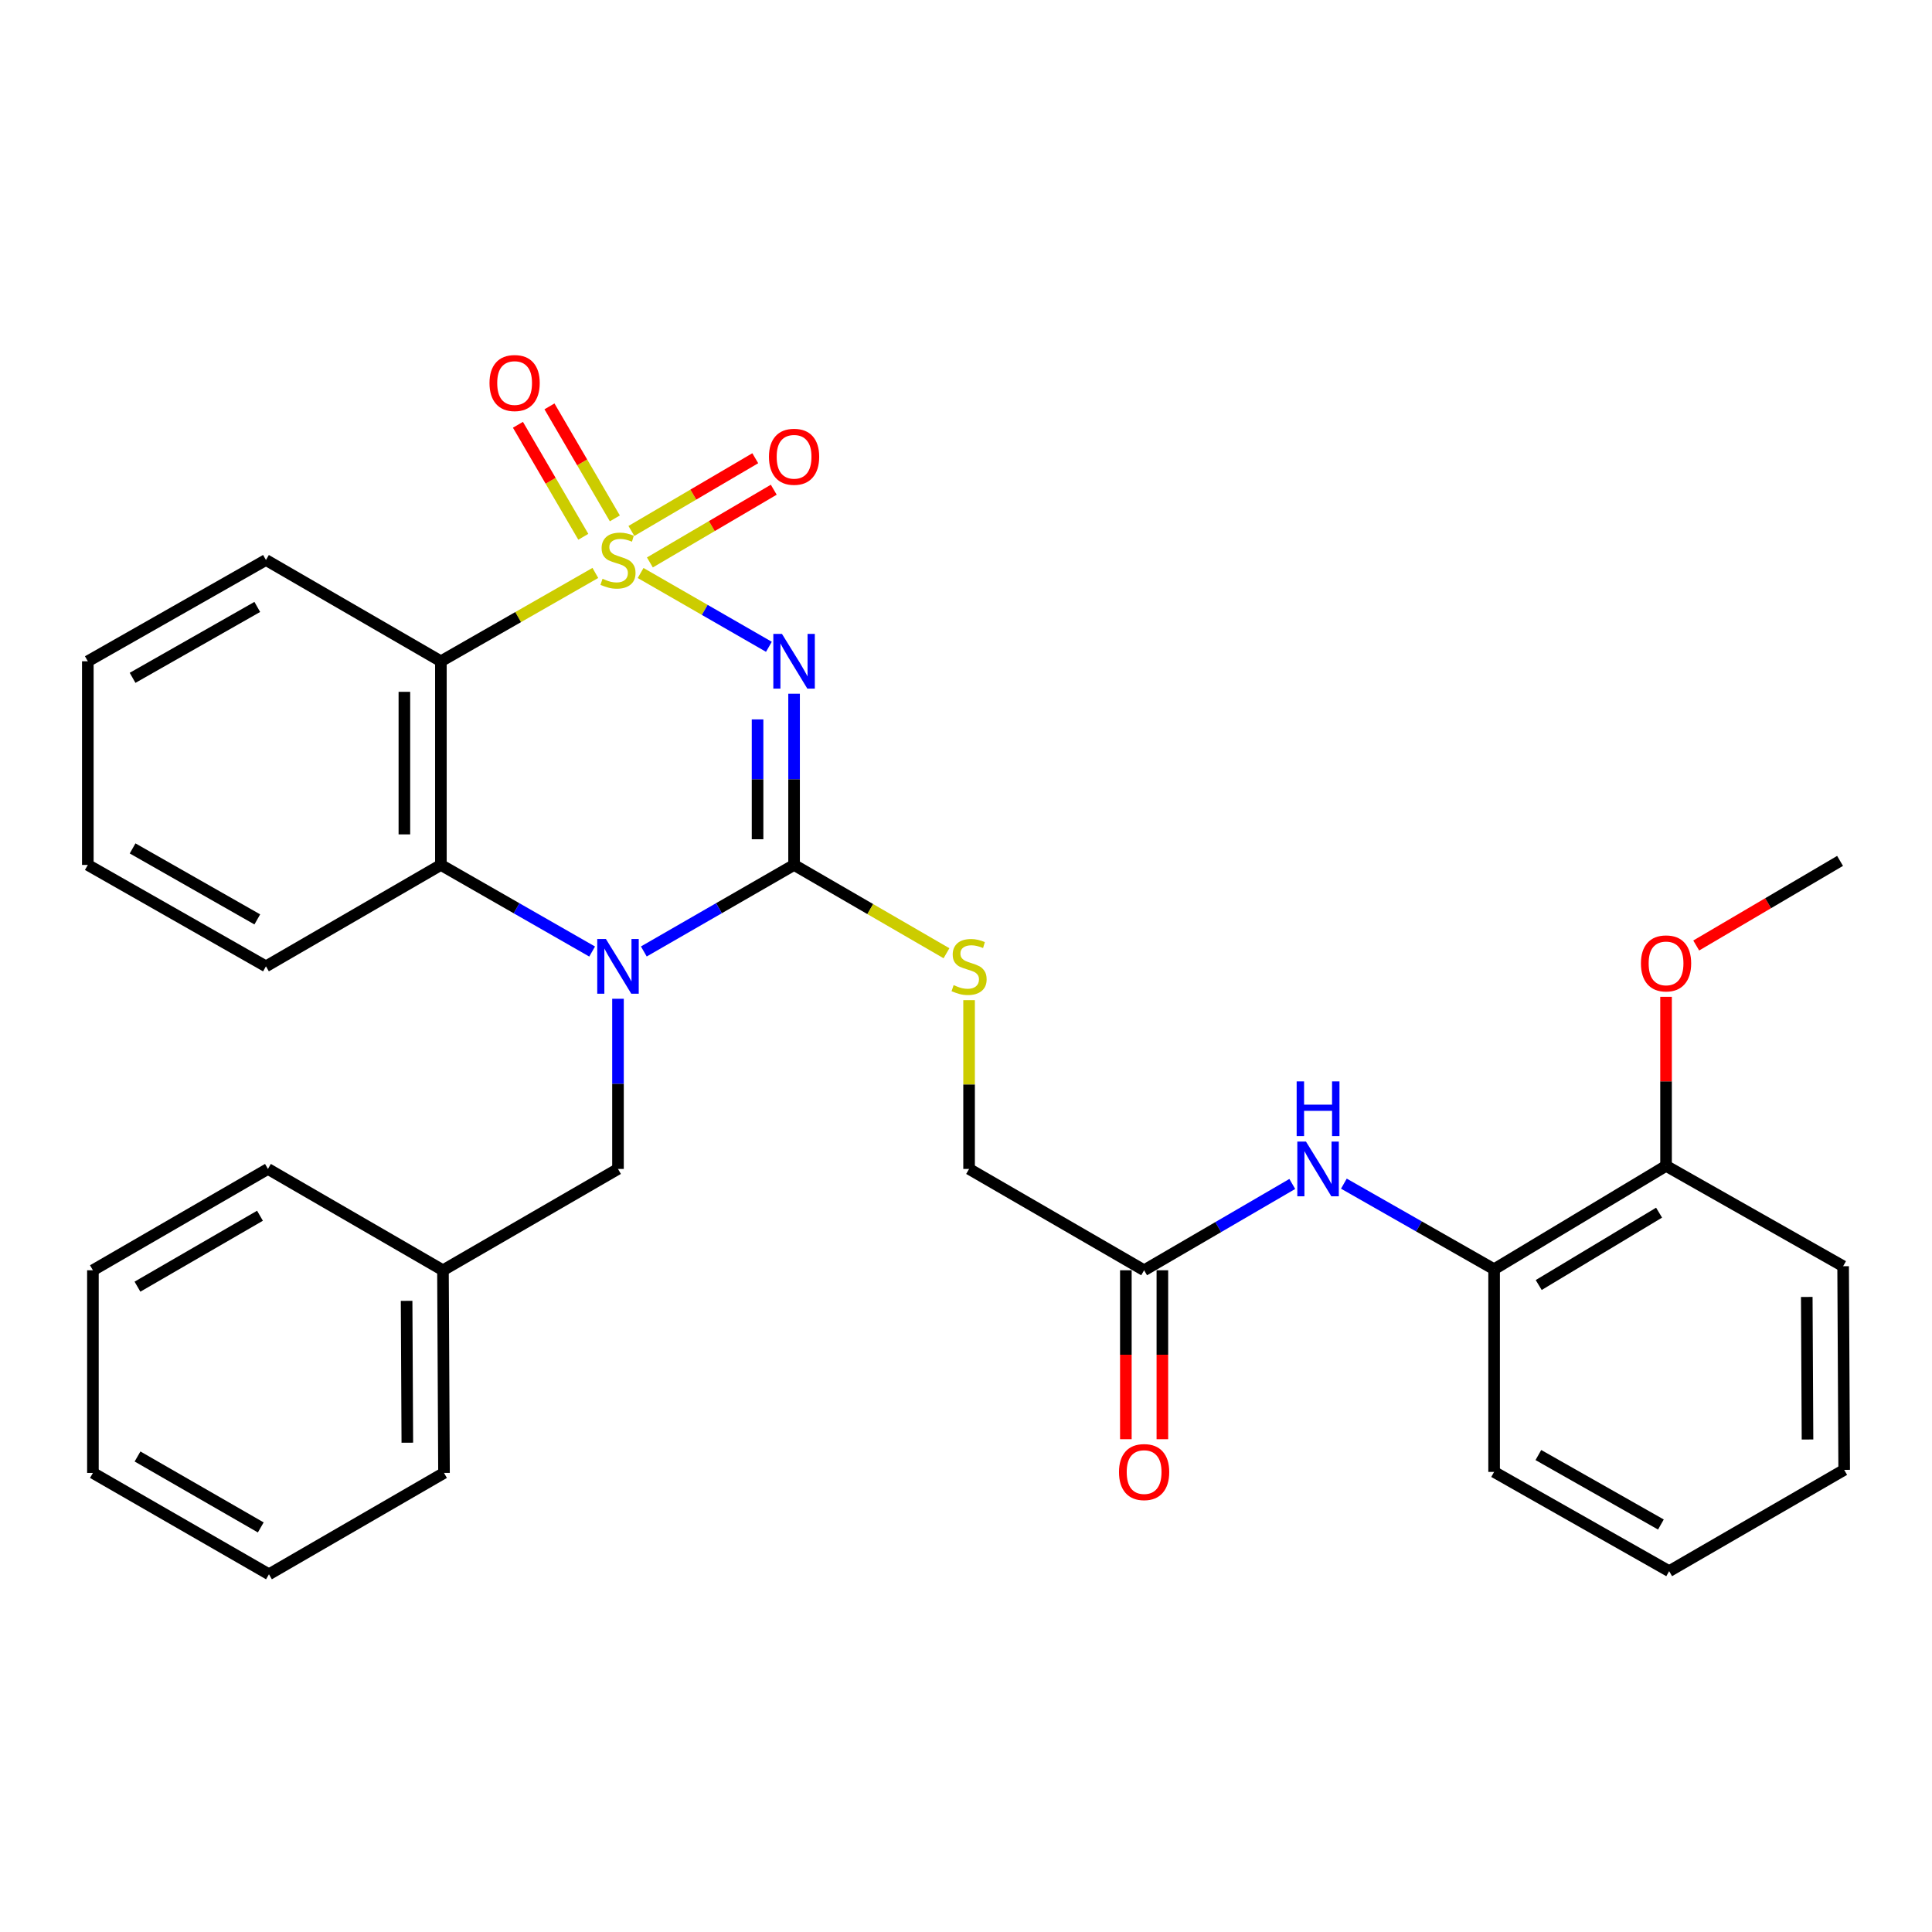 <?xml version='1.0' encoding='iso-8859-1'?>
<svg version='1.1' baseProfile='full'
              xmlns='http://www.w3.org/2000/svg'
                      xmlns:rdkit='http://www.rdkit.org/xml'
                      xmlns:xlink='http://www.w3.org/1999/xlink'
                  xml:space='preserve'
width='1000px' height='1000px' viewBox='0 0 1000 1000'>
<!-- END OF HEADER -->
<rect style='opacity:1.0;fill:#FFFFFF;stroke:none' width='1000' height='1000' x='0' y='0'> </rect>
<path class='bond-0' d='M 331.581,296.587 L 364.781,315.685' style='fill:none;fill-rule:evenodd;stroke:#CCCC00;stroke-width:6px;stroke-linecap:butt;stroke-linejoin:miter;stroke-opacity:1' />
<path class='bond-0' d='M 364.781,315.685 L 397.982,334.783' style='fill:none;fill-rule:evenodd;stroke:#0000FF;stroke-width:6px;stroke-linecap:butt;stroke-linejoin:miter;stroke-opacity:1' />
<path class='bond-3' d='M 308.152,296.555 L 268.18,319.417' style='fill:none;fill-rule:evenodd;stroke:#CCCC00;stroke-width:6px;stroke-linecap:butt;stroke-linejoin:miter;stroke-opacity:1' />
<path class='bond-3' d='M 268.18,319.417 L 228.207,342.278' style='fill:none;fill-rule:evenodd;stroke:#000000;stroke-width:6px;stroke-linecap:butt;stroke-linejoin:miter;stroke-opacity:1' />
<path class='bond-5' d='M 336.379,291.119 L 368.437,272.298' style='fill:none;fill-rule:evenodd;stroke:#CCCC00;stroke-width:6px;stroke-linecap:butt;stroke-linejoin:miter;stroke-opacity:1' />
<path class='bond-5' d='M 368.437,272.298 L 400.495,253.477' style='fill:none;fill-rule:evenodd;stroke:#FF0000;stroke-width:6px;stroke-linecap:butt;stroke-linejoin:miter;stroke-opacity:1' />
<path class='bond-5' d='M 326.81,274.82 L 358.868,255.999' style='fill:none;fill-rule:evenodd;stroke:#CCCC00;stroke-width:6px;stroke-linecap:butt;stroke-linejoin:miter;stroke-opacity:1' />
<path class='bond-5' d='M 358.868,255.999 L 390.926,237.178' style='fill:none;fill-rule:evenodd;stroke:#FF0000;stroke-width:6px;stroke-linecap:butt;stroke-linejoin:miter;stroke-opacity:1' />
<path class='bond-6' d='M 318.244,268.315 L 301.325,239.328' style='fill:none;fill-rule:evenodd;stroke:#CCCC00;stroke-width:6px;stroke-linecap:butt;stroke-linejoin:miter;stroke-opacity:1' />
<path class='bond-6' d='M 301.325,239.328 L 284.406,210.341' style='fill:none;fill-rule:evenodd;stroke:#FF0000;stroke-width:6px;stroke-linecap:butt;stroke-linejoin:miter;stroke-opacity:1' />
<path class='bond-6' d='M 301.921,277.842 L 285.002,248.855' style='fill:none;fill-rule:evenodd;stroke:#CCCC00;stroke-width:6px;stroke-linecap:butt;stroke-linejoin:miter;stroke-opacity:1' />
<path class='bond-6' d='M 285.002,248.855 L 268.083,219.868' style='fill:none;fill-rule:evenodd;stroke:#FF0000;stroke-width:6px;stroke-linecap:butt;stroke-linejoin:miter;stroke-opacity:1' />
<path class='bond-1' d='M 411.012,359.074 L 411.012,403.381' style='fill:none;fill-rule:evenodd;stroke:#0000FF;stroke-width:6px;stroke-linecap:butt;stroke-linejoin:miter;stroke-opacity:1' />
<path class='bond-1' d='M 411.012,403.381 L 411.012,447.688' style='fill:none;fill-rule:evenodd;stroke:#000000;stroke-width:6px;stroke-linecap:butt;stroke-linejoin:miter;stroke-opacity:1' />
<path class='bond-1' d='M 392.112,372.366 L 392.112,403.381' style='fill:none;fill-rule:evenodd;stroke:#0000FF;stroke-width:6px;stroke-linecap:butt;stroke-linejoin:miter;stroke-opacity:1' />
<path class='bond-1' d='M 392.112,403.381 L 392.112,434.396' style='fill:none;fill-rule:evenodd;stroke:#000000;stroke-width:6px;stroke-linecap:butt;stroke-linejoin:miter;stroke-opacity:1' />
<path class='bond-7' d='M 411.012,447.688 L 450.456,470.544' style='fill:none;fill-rule:evenodd;stroke:#000000;stroke-width:6px;stroke-linecap:butt;stroke-linejoin:miter;stroke-opacity:1' />
<path class='bond-7' d='M 450.456,470.544 L 489.899,493.399' style='fill:none;fill-rule:evenodd;stroke:#CCCC00;stroke-width:6px;stroke-linecap:butt;stroke-linejoin:miter;stroke-opacity:1' />
<path class='bond-31' d='M 411.012,447.688 L 372.127,470.083' style='fill:none;fill-rule:evenodd;stroke:#000000;stroke-width:6px;stroke-linecap:butt;stroke-linejoin:miter;stroke-opacity:1' />
<path class='bond-31' d='M 372.127,470.083 L 333.242,492.478' style='fill:none;fill-rule:evenodd;stroke:#0000FF;stroke-width:6px;stroke-linecap:butt;stroke-linejoin:miter;stroke-opacity:1' />
<path class='bond-2' d='M 306.492,492.515 L 267.349,470.102' style='fill:none;fill-rule:evenodd;stroke:#0000FF;stroke-width:6px;stroke-linecap:butt;stroke-linejoin:miter;stroke-opacity:1' />
<path class='bond-2' d='M 267.349,470.102 L 228.207,447.688' style='fill:none;fill-rule:evenodd;stroke:#000000;stroke-width:6px;stroke-linecap:butt;stroke-linejoin:miter;stroke-opacity:1' />
<path class='bond-9' d='M 319.872,516.959 L 319.872,561' style='fill:none;fill-rule:evenodd;stroke:#0000FF;stroke-width:6px;stroke-linecap:butt;stroke-linejoin:miter;stroke-opacity:1' />
<path class='bond-9' d='M 319.872,561 L 319.872,605.041' style='fill:none;fill-rule:evenodd;stroke:#000000;stroke-width:6px;stroke-linecap:butt;stroke-linejoin:miter;stroke-opacity:1' />
<path class='bond-4' d='M 228.207,342.278 L 228.207,447.688' style='fill:none;fill-rule:evenodd;stroke:#000000;stroke-width:6px;stroke-linecap:butt;stroke-linejoin:miter;stroke-opacity:1' />
<path class='bond-4' d='M 209.307,358.09 L 209.307,431.877' style='fill:none;fill-rule:evenodd;stroke:#000000;stroke-width:6px;stroke-linecap:butt;stroke-linejoin:miter;stroke-opacity:1' />
<path class='bond-15' d='M 228.207,342.278 L 137.655,289.852' style='fill:none;fill-rule:evenodd;stroke:#000000;stroke-width:6px;stroke-linecap:butt;stroke-linejoin:miter;stroke-opacity:1' />
<path class='bond-17' d='M 228.207,447.688 L 137.655,500.178' style='fill:none;fill-rule:evenodd;stroke:#000000;stroke-width:6px;stroke-linecap:butt;stroke-linejoin:miter;stroke-opacity:1' />
<path class='bond-14' d='M 501.596,517.679 L 501.596,561.36' style='fill:none;fill-rule:evenodd;stroke:#CCCC00;stroke-width:6px;stroke-linecap:butt;stroke-linejoin:miter;stroke-opacity:1' />
<path class='bond-14' d='M 501.596,561.36 L 501.596,605.041' style='fill:none;fill-rule:evenodd;stroke:#000000;stroke-width:6px;stroke-linecap:butt;stroke-linejoin:miter;stroke-opacity:1' />
<path class='bond-8' d='M 668.883,612.815 L 630.536,635.152' style='fill:none;fill-rule:evenodd;stroke:#0000FF;stroke-width:6px;stroke-linecap:butt;stroke-linejoin:miter;stroke-opacity:1' />
<path class='bond-8' d='M 630.536,635.152 L 592.19,657.489' style='fill:none;fill-rule:evenodd;stroke:#000000;stroke-width:6px;stroke-linecap:butt;stroke-linejoin:miter;stroke-opacity:1' />
<path class='bond-11' d='M 695.589,612.654 L 734.468,634.803' style='fill:none;fill-rule:evenodd;stroke:#0000FF;stroke-width:6px;stroke-linecap:butt;stroke-linejoin:miter;stroke-opacity:1' />
<path class='bond-11' d='M 734.468,634.803 L 773.347,656.953' style='fill:none;fill-rule:evenodd;stroke:#000000;stroke-width:6px;stroke-linecap:butt;stroke-linejoin:miter;stroke-opacity:1' />
<path class='bond-16' d='M 319.872,605.041 L 229.278,657.489' style='fill:none;fill-rule:evenodd;stroke:#000000;stroke-width:6px;stroke-linecap:butt;stroke-linejoin:miter;stroke-opacity:1' />
<path class='bond-10' d='M 592.19,657.489 L 501.596,605.041' style='fill:none;fill-rule:evenodd;stroke:#000000;stroke-width:6px;stroke-linecap:butt;stroke-linejoin:miter;stroke-opacity:1' />
<path class='bond-13' d='M 582.74,657.489 L 582.74,701.209' style='fill:none;fill-rule:evenodd;stroke:#000000;stroke-width:6px;stroke-linecap:butt;stroke-linejoin:miter;stroke-opacity:1' />
<path class='bond-13' d='M 582.74,701.209 L 582.74,744.93' style='fill:none;fill-rule:evenodd;stroke:#FF0000;stroke-width:6px;stroke-linecap:butt;stroke-linejoin:miter;stroke-opacity:1' />
<path class='bond-13' d='M 601.64,657.489 L 601.64,701.209' style='fill:none;fill-rule:evenodd;stroke:#000000;stroke-width:6px;stroke-linecap:butt;stroke-linejoin:miter;stroke-opacity:1' />
<path class='bond-13' d='M 601.64,701.209 L 601.64,744.93' style='fill:none;fill-rule:evenodd;stroke:#FF0000;stroke-width:6px;stroke-linecap:butt;stroke-linejoin:miter;stroke-opacity:1' />
<path class='bond-12' d='M 773.347,656.953 L 862.345,603.445' style='fill:none;fill-rule:evenodd;stroke:#000000;stroke-width:6px;stroke-linecap:butt;stroke-linejoin:miter;stroke-opacity:1' />
<path class='bond-12' d='M 796.435,665.125 L 858.734,627.669' style='fill:none;fill-rule:evenodd;stroke:#000000;stroke-width:6px;stroke-linecap:butt;stroke-linejoin:miter;stroke-opacity:1' />
<path class='bond-19' d='M 773.347,656.953 L 773.347,761.859' style='fill:none;fill-rule:evenodd;stroke:#000000;stroke-width:6px;stroke-linecap:butt;stroke-linejoin:miter;stroke-opacity:1' />
<path class='bond-18' d='M 862.345,603.445 L 862.345,559.699' style='fill:none;fill-rule:evenodd;stroke:#000000;stroke-width:6px;stroke-linecap:butt;stroke-linejoin:miter;stroke-opacity:1' />
<path class='bond-18' d='M 862.345,559.699 L 862.345,515.953' style='fill:none;fill-rule:evenodd;stroke:#FF0000;stroke-width:6px;stroke-linecap:butt;stroke-linejoin:miter;stroke-opacity:1' />
<path class='bond-20' d='M 862.345,603.445 L 953.999,655.389' style='fill:none;fill-rule:evenodd;stroke:#000000;stroke-width:6px;stroke-linecap:butt;stroke-linejoin:miter;stroke-opacity:1' />
<path class='bond-24' d='M 137.655,289.852 L 45.455,342.278' style='fill:none;fill-rule:evenodd;stroke:#000000;stroke-width:6px;stroke-linecap:butt;stroke-linejoin:miter;stroke-opacity:1' />
<path class='bond-24' d='M 133.167,314.146 L 68.627,350.844' style='fill:none;fill-rule:evenodd;stroke:#000000;stroke-width:6px;stroke-linecap:butt;stroke-linejoin:miter;stroke-opacity:1' />
<path class='bond-21' d='M 229.278,657.489 L 229.814,762.384' style='fill:none;fill-rule:evenodd;stroke:#000000;stroke-width:6px;stroke-linecap:butt;stroke-linejoin:miter;stroke-opacity:1' />
<path class='bond-21' d='M 210.459,673.319 L 210.834,746.746' style='fill:none;fill-rule:evenodd;stroke:#000000;stroke-width:6px;stroke-linecap:butt;stroke-linejoin:miter;stroke-opacity:1' />
<path class='bond-22' d='M 229.278,657.489 L 138.684,605.041' style='fill:none;fill-rule:evenodd;stroke:#000000;stroke-width:6px;stroke-linecap:butt;stroke-linejoin:miter;stroke-opacity:1' />
<path class='bond-32' d='M 137.655,500.178 L 45.455,447.688' style='fill:none;fill-rule:evenodd;stroke:#000000;stroke-width:6px;stroke-linecap:butt;stroke-linejoin:miter;stroke-opacity:1' />
<path class='bond-32' d='M 133.176,475.879 L 68.635,439.137' style='fill:none;fill-rule:evenodd;stroke:#000000;stroke-width:6px;stroke-linecap:butt;stroke-linejoin:miter;stroke-opacity:1' />
<path class='bond-23' d='M 877.957,489.389 L 915.186,467.494' style='fill:none;fill-rule:evenodd;stroke:#FF0000;stroke-width:6px;stroke-linecap:butt;stroke-linejoin:miter;stroke-opacity:1' />
<path class='bond-23' d='M 915.186,467.494 L 952.414,445.599' style='fill:none;fill-rule:evenodd;stroke:#000000;stroke-width:6px;stroke-linecap:butt;stroke-linejoin:miter;stroke-opacity:1' />
<path class='bond-26' d='M 773.347,761.859 L 863.951,813.235' style='fill:none;fill-rule:evenodd;stroke:#000000;stroke-width:6px;stroke-linecap:butt;stroke-linejoin:miter;stroke-opacity:1' />
<path class='bond-26' d='M 796.26,753.125 L 859.683,789.088' style='fill:none;fill-rule:evenodd;stroke:#000000;stroke-width:6px;stroke-linecap:butt;stroke-linejoin:miter;stroke-opacity:1' />
<path class='bond-34' d='M 953.999,655.389 L 954.545,760.798' style='fill:none;fill-rule:evenodd;stroke:#000000;stroke-width:6px;stroke-linecap:butt;stroke-linejoin:miter;stroke-opacity:1' />
<path class='bond-34' d='M 935.182,671.298 L 935.564,745.085' style='fill:none;fill-rule:evenodd;stroke:#000000;stroke-width:6px;stroke-linecap:butt;stroke-linejoin:miter;stroke-opacity:1' />
<path class='bond-28' d='M 229.814,762.384 L 139.209,814.842' style='fill:none;fill-rule:evenodd;stroke:#000000;stroke-width:6px;stroke-linecap:butt;stroke-linejoin:miter;stroke-opacity:1' />
<path class='bond-29' d='M 138.684,605.041 L 48.09,657.489' style='fill:none;fill-rule:evenodd;stroke:#000000;stroke-width:6px;stroke-linecap:butt;stroke-linejoin:miter;stroke-opacity:1' />
<path class='bond-29' d='M 134.564,629.265 L 71.148,665.978' style='fill:none;fill-rule:evenodd;stroke:#000000;stroke-width:6px;stroke-linecap:butt;stroke-linejoin:miter;stroke-opacity:1' />
<path class='bond-25' d='M 45.455,342.278 L 45.455,447.688' style='fill:none;fill-rule:evenodd;stroke:#000000;stroke-width:6px;stroke-linecap:butt;stroke-linejoin:miter;stroke-opacity:1' />
<path class='bond-27' d='M 863.951,813.235 L 954.545,760.798' style='fill:none;fill-rule:evenodd;stroke:#000000;stroke-width:6px;stroke-linecap:butt;stroke-linejoin:miter;stroke-opacity:1' />
<path class='bond-33' d='M 139.209,814.842 L 48.09,762.384' style='fill:none;fill-rule:evenodd;stroke:#000000;stroke-width:6px;stroke-linecap:butt;stroke-linejoin:miter;stroke-opacity:1' />
<path class='bond-33' d='M 134.971,790.594 L 71.188,753.873' style='fill:none;fill-rule:evenodd;stroke:#000000;stroke-width:6px;stroke-linecap:butt;stroke-linejoin:miter;stroke-opacity:1' />
<path class='bond-30' d='M 48.09,657.489 L 48.09,762.384' style='fill:none;fill-rule:evenodd;stroke:#000000;stroke-width:6px;stroke-linecap:butt;stroke-linejoin:miter;stroke-opacity:1' />
<path  class='atom-0' d='M 311.872 299.572
Q 312.192 299.692, 313.512 300.252
Q 314.832 300.812, 316.272 301.172
Q 317.752 301.492, 319.192 301.492
Q 321.872 301.492, 323.432 300.212
Q 324.992 298.892, 324.992 296.612
Q 324.992 295.052, 324.192 294.092
Q 323.432 293.132, 322.232 292.612
Q 321.032 292.092, 319.032 291.492
Q 316.512 290.732, 314.992 290.012
Q 313.512 289.292, 312.432 287.772
Q 311.392 286.252, 311.392 283.692
Q 311.392 280.132, 313.792 277.932
Q 316.232 275.732, 321.032 275.732
Q 324.312 275.732, 328.032 277.292
L 327.112 280.372
Q 323.712 278.972, 321.152 278.972
Q 318.392 278.972, 316.872 280.132
Q 315.352 281.252, 315.392 283.212
Q 315.392 284.732, 316.152 285.652
Q 316.952 286.572, 318.072 287.092
Q 319.232 287.612, 321.152 288.212
Q 323.712 289.012, 325.232 289.812
Q 326.752 290.612, 327.832 292.252
Q 328.952 293.852, 328.952 296.612
Q 328.952 300.532, 326.312 302.652
Q 323.712 304.732, 319.352 304.732
Q 316.832 304.732, 314.912 304.172
Q 313.032 303.652, 310.792 302.732
L 311.872 299.572
' fill='#CCCC00'/>
<path  class='atom-1' d='M 404.752 328.118
L 414.032 343.118
Q 414.952 344.598, 416.432 347.278
Q 417.912 349.958, 417.992 350.118
L 417.992 328.118
L 421.752 328.118
L 421.752 356.438
L 417.872 356.438
L 407.912 340.038
Q 406.752 338.118, 405.512 335.918
Q 404.312 333.718, 403.952 333.038
L 403.952 356.438
L 400.272 356.438
L 400.272 328.118
L 404.752 328.118
' fill='#0000FF'/>
<path  class='atom-3' d='M 313.612 486.018
L 322.892 501.018
Q 323.812 502.498, 325.292 505.178
Q 326.772 507.858, 326.852 508.018
L 326.852 486.018
L 330.612 486.018
L 330.612 514.338
L 326.732 514.338
L 316.772 497.938
Q 315.612 496.018, 314.372 493.818
Q 313.172 491.618, 312.812 490.938
L 312.812 514.338
L 309.132 514.338
L 309.132 486.018
L 313.612 486.018
' fill='#0000FF'/>
<path  class='atom-6' d='M 398.012 236.424
Q 398.012 229.624, 401.372 225.824
Q 404.732 222.024, 411.012 222.024
Q 417.292 222.024, 420.652 225.824
Q 424.012 229.624, 424.012 236.424
Q 424.012 243.304, 420.612 247.224
Q 417.212 251.104, 411.012 251.104
Q 404.772 251.104, 401.372 247.224
Q 398.012 243.344, 398.012 236.424
M 411.012 247.904
Q 415.332 247.904, 417.652 245.024
Q 420.012 242.104, 420.012 236.424
Q 420.012 230.864, 417.652 228.064
Q 415.332 225.224, 411.012 225.224
Q 406.692 225.224, 404.332 228.024
Q 402.012 230.824, 402.012 236.424
Q 402.012 242.144, 404.332 245.024
Q 406.692 247.904, 411.012 247.904
' fill='#FF0000'/>
<path  class='atom-7' d='M 253.364 198.256
Q 253.364 191.456, 256.724 187.656
Q 260.084 183.856, 266.364 183.856
Q 272.644 183.856, 276.004 187.656
Q 279.364 191.456, 279.364 198.256
Q 279.364 205.136, 275.964 209.056
Q 272.564 212.936, 266.364 212.936
Q 260.124 212.936, 256.724 209.056
Q 253.364 205.176, 253.364 198.256
M 266.364 209.736
Q 270.684 209.736, 273.004 206.856
Q 275.364 203.936, 275.364 198.256
Q 275.364 192.696, 273.004 189.896
Q 270.684 187.056, 266.364 187.056
Q 262.044 187.056, 259.684 189.856
Q 257.364 192.656, 257.364 198.256
Q 257.364 203.976, 259.684 206.856
Q 262.044 209.736, 266.364 209.736
' fill='#FF0000'/>
<path  class='atom-8' d='M 493.596 509.898
Q 493.916 510.018, 495.236 510.578
Q 496.556 511.138, 497.996 511.498
Q 499.476 511.818, 500.916 511.818
Q 503.596 511.818, 505.156 510.538
Q 506.716 509.218, 506.716 506.938
Q 506.716 505.378, 505.916 504.418
Q 505.156 503.458, 503.956 502.938
Q 502.756 502.418, 500.756 501.818
Q 498.236 501.058, 496.716 500.338
Q 495.236 499.618, 494.156 498.098
Q 493.116 496.578, 493.116 494.018
Q 493.116 490.458, 495.516 488.258
Q 497.956 486.058, 502.756 486.058
Q 506.036 486.058, 509.756 487.618
L 508.836 490.698
Q 505.436 489.298, 502.876 489.298
Q 500.116 489.298, 498.596 490.458
Q 497.076 491.578, 497.116 493.538
Q 497.116 495.058, 497.876 495.978
Q 498.676 496.898, 499.796 497.418
Q 500.956 497.938, 502.876 498.538
Q 505.436 499.338, 506.956 500.138
Q 508.476 500.938, 509.556 502.578
Q 510.676 504.178, 510.676 506.938
Q 510.676 510.858, 508.036 512.978
Q 505.436 515.058, 501.076 515.058
Q 498.556 515.058, 496.636 514.498
Q 494.756 513.978, 492.516 513.058
L 493.596 509.898
' fill='#CCCC00'/>
<path  class='atom-9' d='M 675.968 590.881
L 685.248 605.881
Q 686.168 607.361, 687.648 610.041
Q 689.128 612.721, 689.208 612.881
L 689.208 590.881
L 692.968 590.881
L 692.968 619.201
L 689.088 619.201
L 679.128 602.801
Q 677.968 600.881, 676.728 598.681
Q 675.528 596.481, 675.168 595.801
L 675.168 619.201
L 671.488 619.201
L 671.488 590.881
L 675.968 590.881
' fill='#0000FF'/>
<path  class='atom-9' d='M 671.148 559.729
L 674.988 559.729
L 674.988 571.769
L 689.468 571.769
L 689.468 559.729
L 693.308 559.729
L 693.308 588.049
L 689.468 588.049
L 689.468 574.969
L 674.988 574.969
L 674.988 588.049
L 671.148 588.049
L 671.148 559.729
' fill='#0000FF'/>
<path  class='atom-14' d='M 579.19 761.939
Q 579.19 755.139, 582.55 751.339
Q 585.91 747.539, 592.19 747.539
Q 598.47 747.539, 601.83 751.339
Q 605.19 755.139, 605.19 761.939
Q 605.19 768.819, 601.79 772.739
Q 598.39 776.619, 592.19 776.619
Q 585.95 776.619, 582.55 772.739
Q 579.19 768.859, 579.19 761.939
M 592.19 773.419
Q 596.51 773.419, 598.83 770.539
Q 601.19 767.619, 601.19 761.939
Q 601.19 756.379, 598.83 753.579
Q 596.51 750.739, 592.19 750.739
Q 587.87 750.739, 585.51 753.539
Q 583.19 756.339, 583.19 761.939
Q 583.19 767.659, 585.51 770.539
Q 587.87 773.419, 592.19 773.419
' fill='#FF0000'/>
<path  class='atom-19' d='M 849.345 498.651
Q 849.345 491.851, 852.705 488.051
Q 856.065 484.251, 862.345 484.251
Q 868.625 484.251, 871.985 488.051
Q 875.345 491.851, 875.345 498.651
Q 875.345 505.531, 871.945 509.451
Q 868.545 513.331, 862.345 513.331
Q 856.105 513.331, 852.705 509.451
Q 849.345 505.571, 849.345 498.651
M 862.345 510.131
Q 866.665 510.131, 868.985 507.251
Q 871.345 504.331, 871.345 498.651
Q 871.345 493.091, 868.985 490.291
Q 866.665 487.451, 862.345 487.451
Q 858.025 487.451, 855.665 490.251
Q 853.345 493.051, 853.345 498.651
Q 853.345 504.371, 855.665 507.251
Q 858.025 510.131, 862.345 510.131
' fill='#FF0000'/>
</svg>

